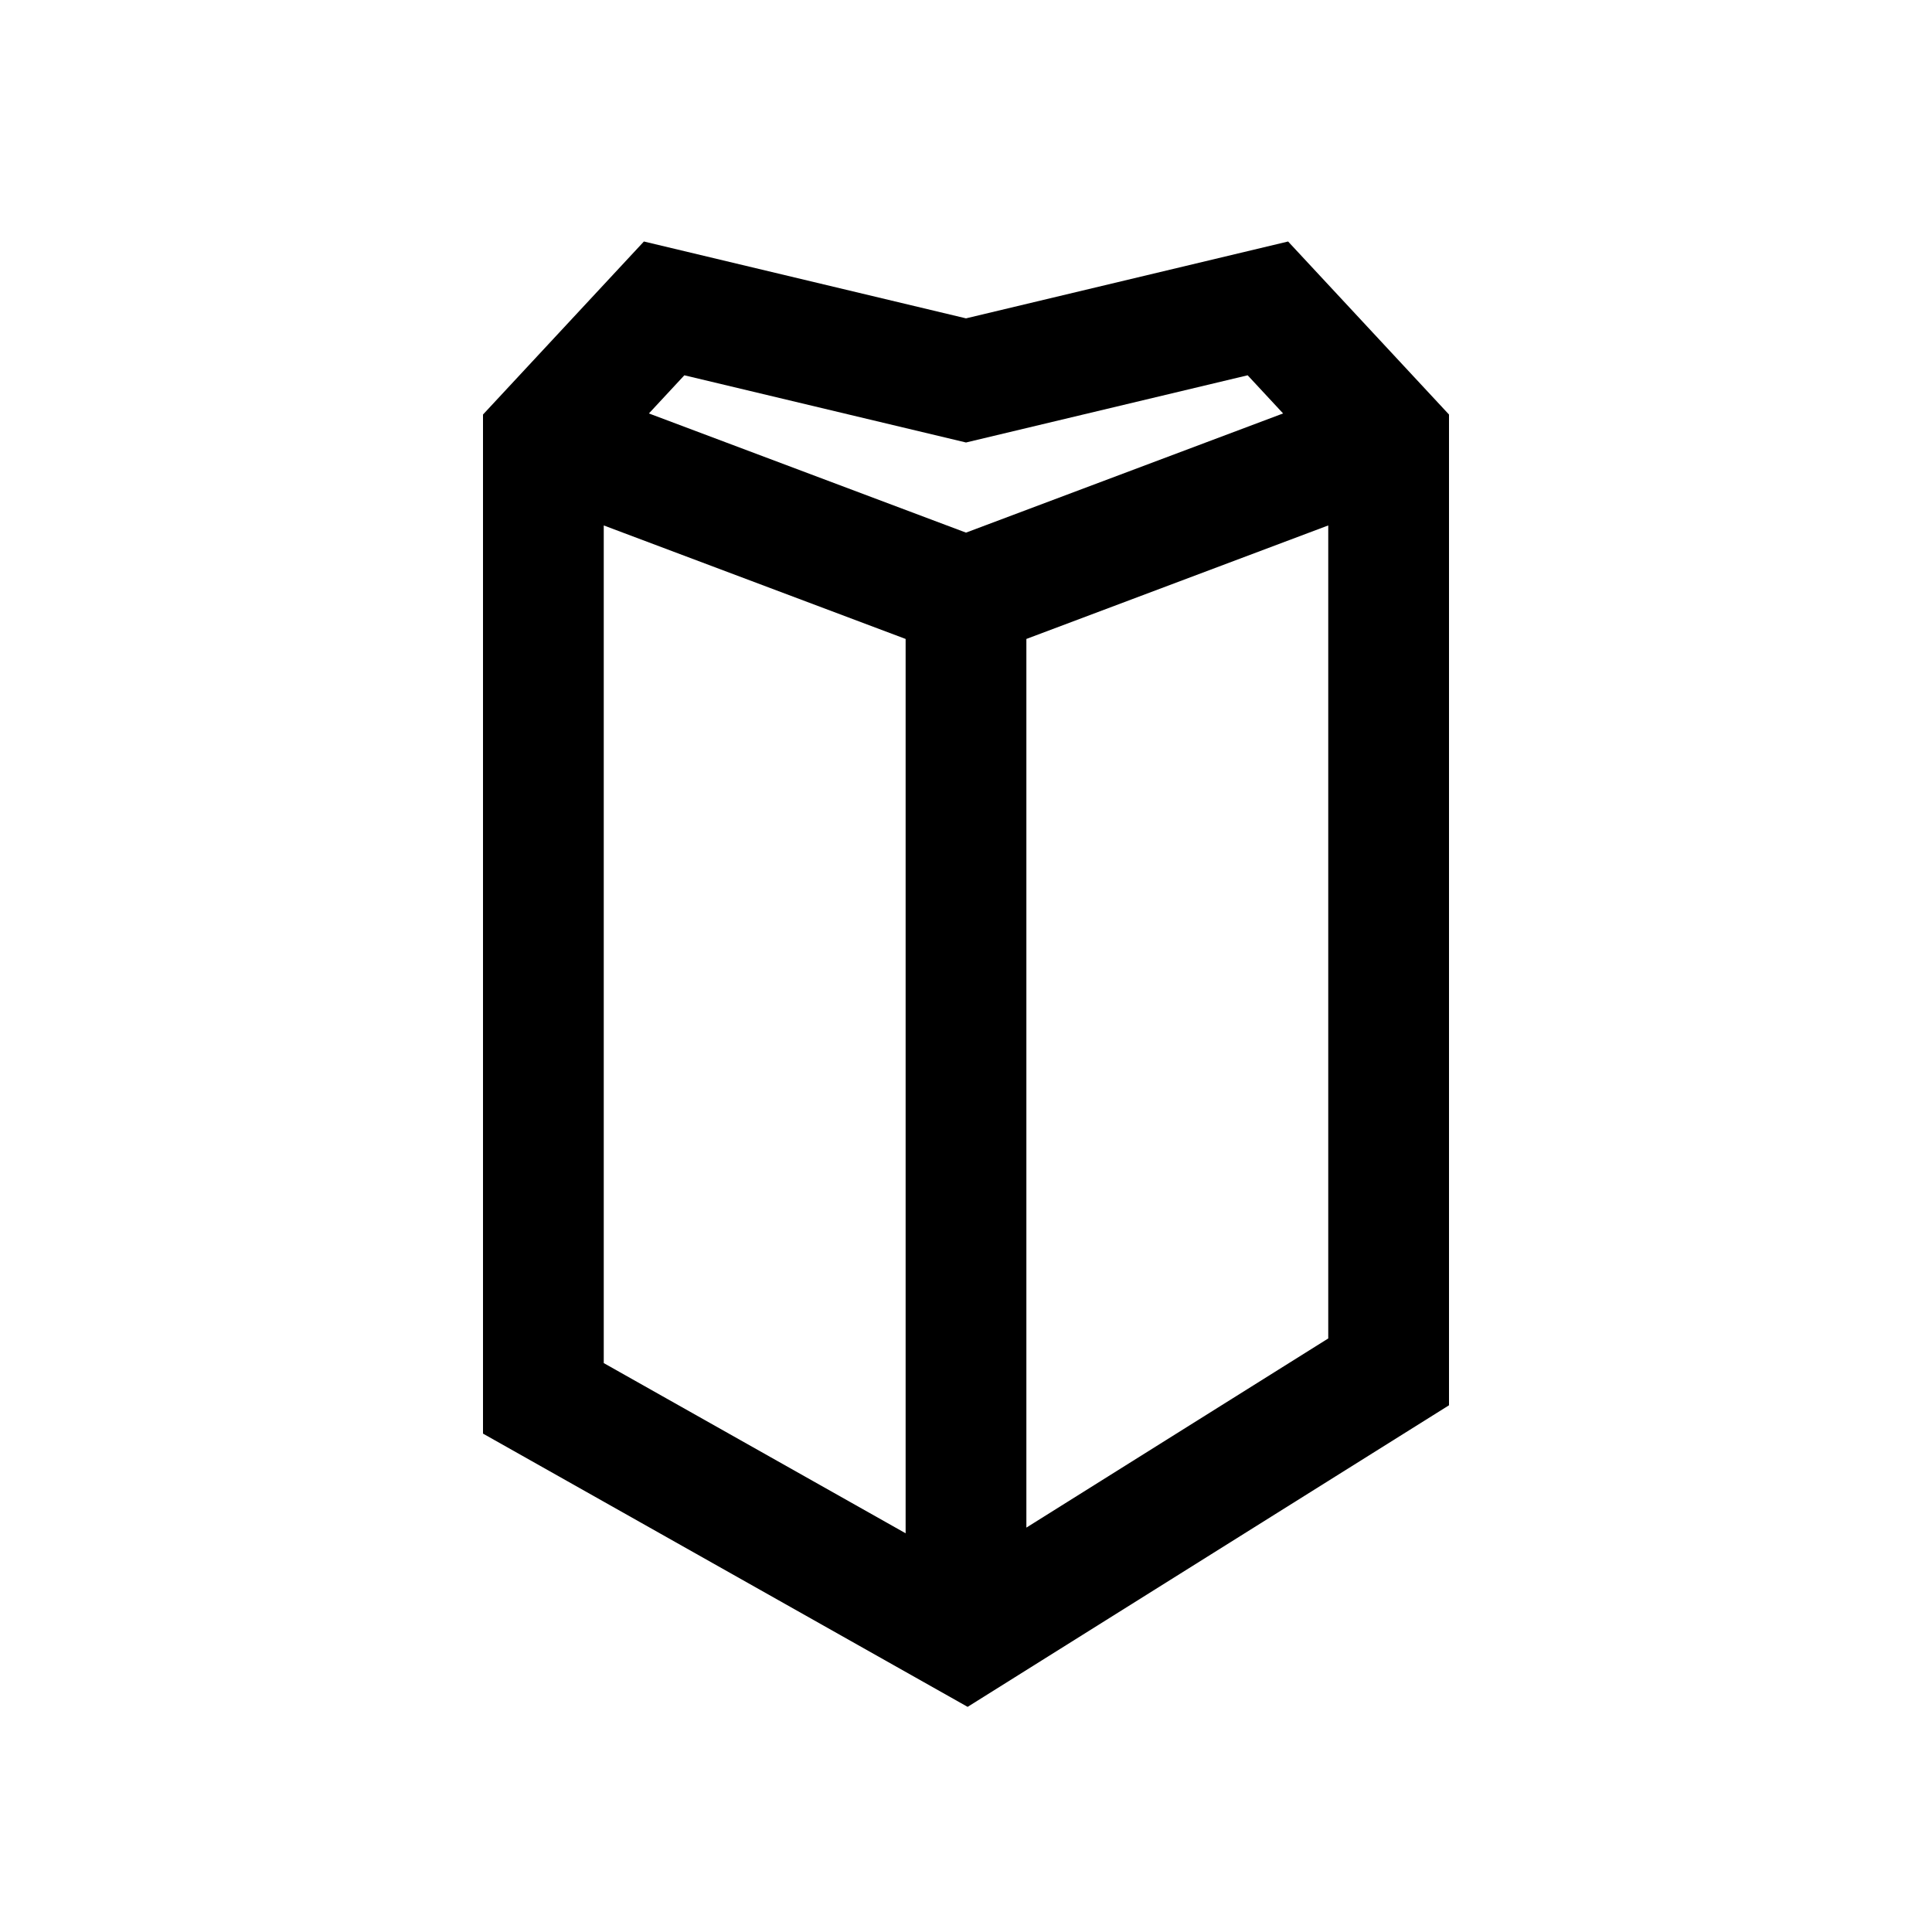 <svg width="32" height="32" viewBox="0 0 32 32" fill="none" xmlns="http://www.w3.org/2000/svg">
<path fill-rule="evenodd" clip-rule="evenodd" d="M10.665 4L16 5.273L21.335 4L24 6.866V22.721C24 22.722 24 22.722 23 22.722L24 22.721V23.276L16.027 28.271L8 23.745V23.161H9C8 23.161 8 23.161 8 23.161V6.866L10.665 4ZM10 22.577L15 25.396V10.583L10 8.703V22.577ZM10.748 6.848L16 8.822L21.252 6.848L20.665 6.216L16 7.329L11.335 6.216L10.748 6.848ZM22 8.703L17 10.583V25.302L22 22.169V8.703Z" fill="black"/>
</svg>
